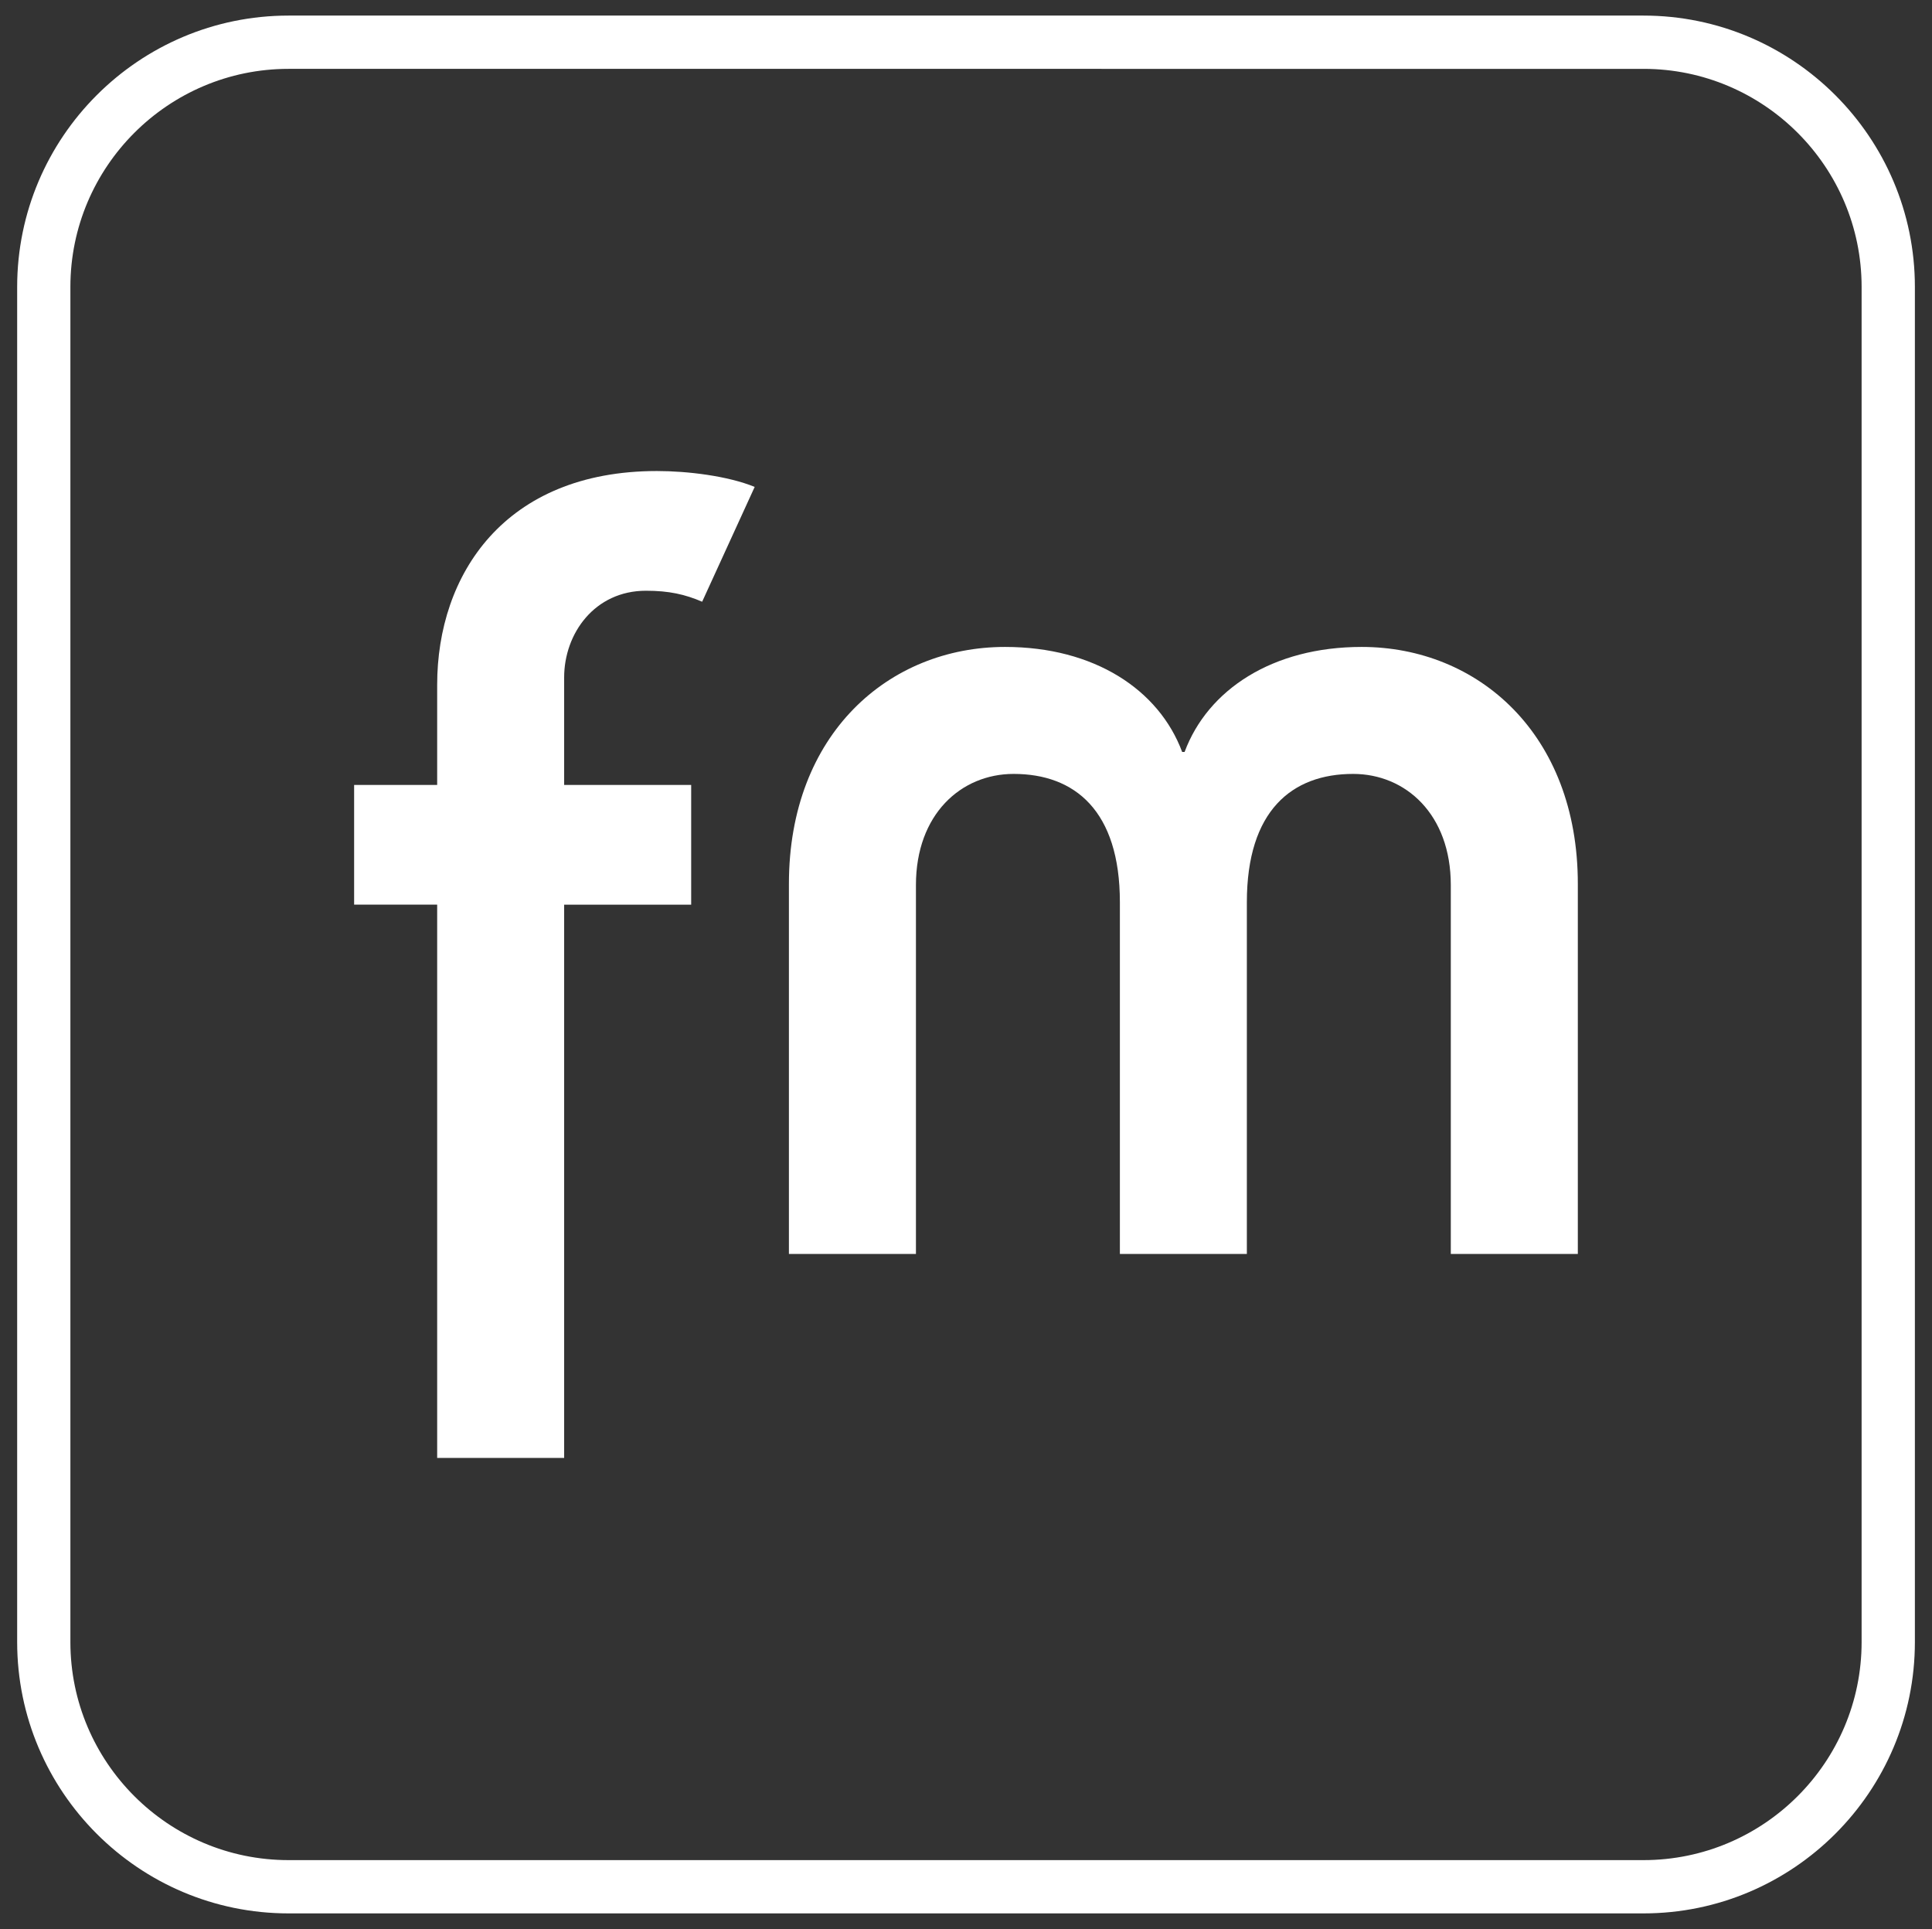 <?xml version="1.0" encoding="utf-8"?>
<!-- Generator: Adobe Illustrator 24.0.0, SVG Export Plug-In . SVG Version: 6.00 Build 0)  -->
<svg version="1.1" id="Layer_1" xmlns="http://www.w3.org/2000/svg" xmlns:xlink="http://www.w3.org/1999/xlink" x="0px" y="0px"
	 viewBox="0 0 390.58 389.96" style="enable-background:new 0 0 390.58 389.96;" xml:space="preserve">
<rect x="0" y="0" width="390.58" height="389.96" fill="#333333" stroke="none"/>
<style type="text/css">
	.st0{fill:#F4F4F4;}
	.st1{fill:#333333;stroke:#333333;stroke-miterlimit:10;}
	.st2{fill:#80A09C;stroke:#80A09C;stroke-miterlimit:10;}
	.st3{fill:#80A09C;}
	.st4{fill:#60B287;}
	.st5{fill:none;stroke:#80A09C;stroke-width:2;stroke-miterlimit:10;}
	.st6{fill:#333333;}
	.st7{fill:none;stroke:#333333;stroke-width:2;stroke-miterlimit:10;}
	.st8{fill:#FFFFFF;}
	.st9{fill:#B7B7B7;}
	.st10{fill:none;stroke:#333333;stroke-width:3;stroke-miterlimit:10;}
	.st11{fill:#222222;}
	.st12{fill:#FFD766;}
</style>
<g>
	<path class="st8" d="M88.38,182.88H71.59v-24.2h16.79v-20.25c0-22.22,13.58-43.21,44.44-43.21c6.17,0,14.32,0.99,19.75,3.21
		l-10.62,23.21c-3.46-1.48-6.67-2.22-11.36-2.22c-10.37,0-16.54,8.64-16.54,17.53v21.73h25.68v24.2h-25.68v111.85H88.38V182.88z"/>
	<path class="st8" d="M159.49,178.68c0-30.37,20.25-47.9,43.7-47.9c18.02,0,31.11,8.64,35.8,21.23h0.49
		c4.69-12.59,17.78-21.23,35.8-21.23c23.46,0,43.7,17.53,43.7,47.9v74.81h-25.68v-74.57c0-14.32-9.14-22.47-19.75-22.47
		c-12.35,0-21.48,7.41-21.48,25.93v71.11H226.4v-71.11c0-18.52-9.14-25.93-21.48-25.93c-10.62,0-19.75,8.15-19.75,22.47v74.57
		h-25.68V178.68z"/>
</g>
<path class="st8" d="M332.26,386.8H58.33c-30.25,0-54.86-24.61-54.86-54.86V58.01c0-30.25,24.61-54.86,54.86-54.86h273.93
	c30.25,0,54.86,24.61,54.86,54.86v273.93C387.12,362.19,362.51,386.8,332.26,386.8z M58.33,13.92c-24.31,0-44.1,19.78-44.1,44.09
	v273.93c0,24.31,19.78,44.09,44.1,44.09h273.93c24.31,0,44.09-19.78,44.09-44.09V58.01c0-24.31-19.78-44.09-44.09-44.09H58.33z"/>
</svg>
